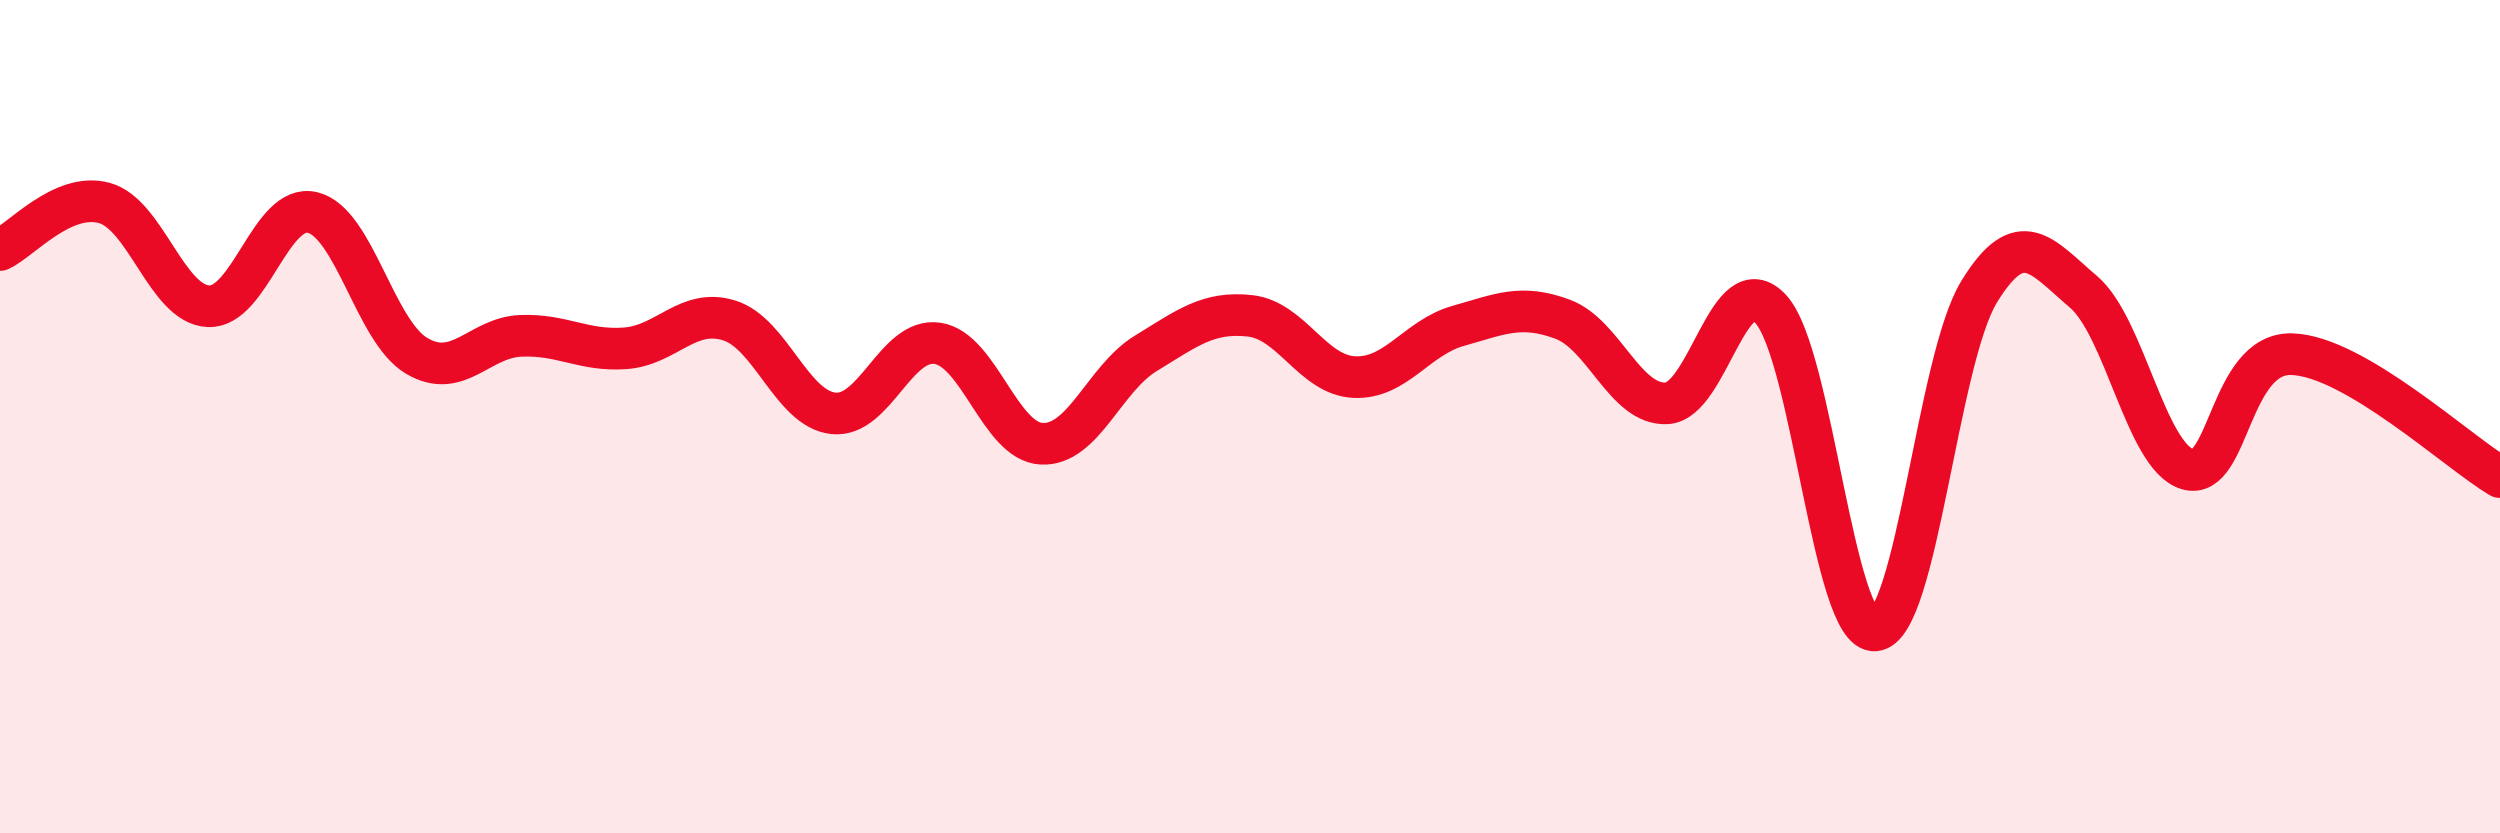 
    <svg width="60" height="20" viewBox="0 0 60 20" xmlns="http://www.w3.org/2000/svg">
      <path
        d="M 0,6 C 0.5,5.77 1.5,4.6 2.5,4.87 C 3.5,5.14 4,7.3 5,7.35 C 6,7.4 6.5,4.86 7.5,5.1 C 8.5,5.34 9,7.95 10,8.54 C 11,9.13 11.5,8.1 12.5,8.06 C 13.5,8.02 14,8.43 15,8.36 C 16,8.29 16.5,7.38 17.5,7.69 C 18.5,8 19,9.81 20,9.92 C 21,10.03 21.5,8.09 22.5,8.24 C 23.5,8.39 24,10.6 25,10.65 C 26,10.7 26.5,9.09 27.5,8.48 C 28.5,7.87 29,7.47 30,7.58 C 31,7.69 31.5,9 32.5,9.05 C 33.5,9.1 34,8.1 35,7.82 C 36,7.54 36.5,7.29 37.5,7.66 C 38.5,8.03 39,9.73 40,9.68 C 41,9.63 41.5,6.33 42.5,7.42 C 43.5,8.51 44,15.21 45,15.13 C 46,15.05 46.5,8.63 47.5,7 C 48.5,5.37 49,6.15 50,7 C 51,7.85 51.5,10.96 52.5,11.26 C 53.5,11.56 53.5,8.46 55,8.5 C 56.5,8.54 59,10.86 60,11.45L60 20L0 20Z"
        fill="#EB0A25"
        opacity="0.1"
        stroke-linecap="round"
        stroke-linejoin="round"
      />
      <path
        d="M 0,6 C 0.5,5.77 1.5,4.6 2.5,4.87 C 3.5,5.14 4,7.3 5,7.35 C 6,7.4 6.5,4.86 7.5,5.1 C 8.5,5.34 9,7.95 10,8.54 C 11,9.13 11.5,8.1 12.5,8.06 C 13.5,8.02 14,8.43 15,8.36 C 16,8.29 16.5,7.38 17.5,7.69 C 18.5,8 19,9.81 20,9.92 C 21,10.03 21.5,8.09 22.5,8.24 C 23.5,8.39 24,10.6 25,10.65 C 26,10.7 26.5,9.09 27.5,8.48 C 28.5,7.87 29,7.47 30,7.58 C 31,7.69 31.5,9 32.5,9.05 C 33.5,9.1 34,8.1 35,7.82 C 36,7.54 36.5,7.29 37.5,7.66 C 38.5,8.03 39,9.73 40,9.68 C 41,9.63 41.5,6.33 42.5,7.42 C 43.5,8.51 44,15.21 45,15.13 C 46,15.05 46.5,8.63 47.5,7 C 48.5,5.37 49,6.15 50,7 C 51,7.85 51.5,10.96 52.5,11.26 C 53.5,11.56 53.5,8.46 55,8.5 C 56.5,8.54 59,10.86 60,11.45"
        stroke="#EB0A25"
        stroke-width="1"
        fill="none"
        stroke-linecap="round"
        stroke-linejoin="round"
      />
    </svg>
  